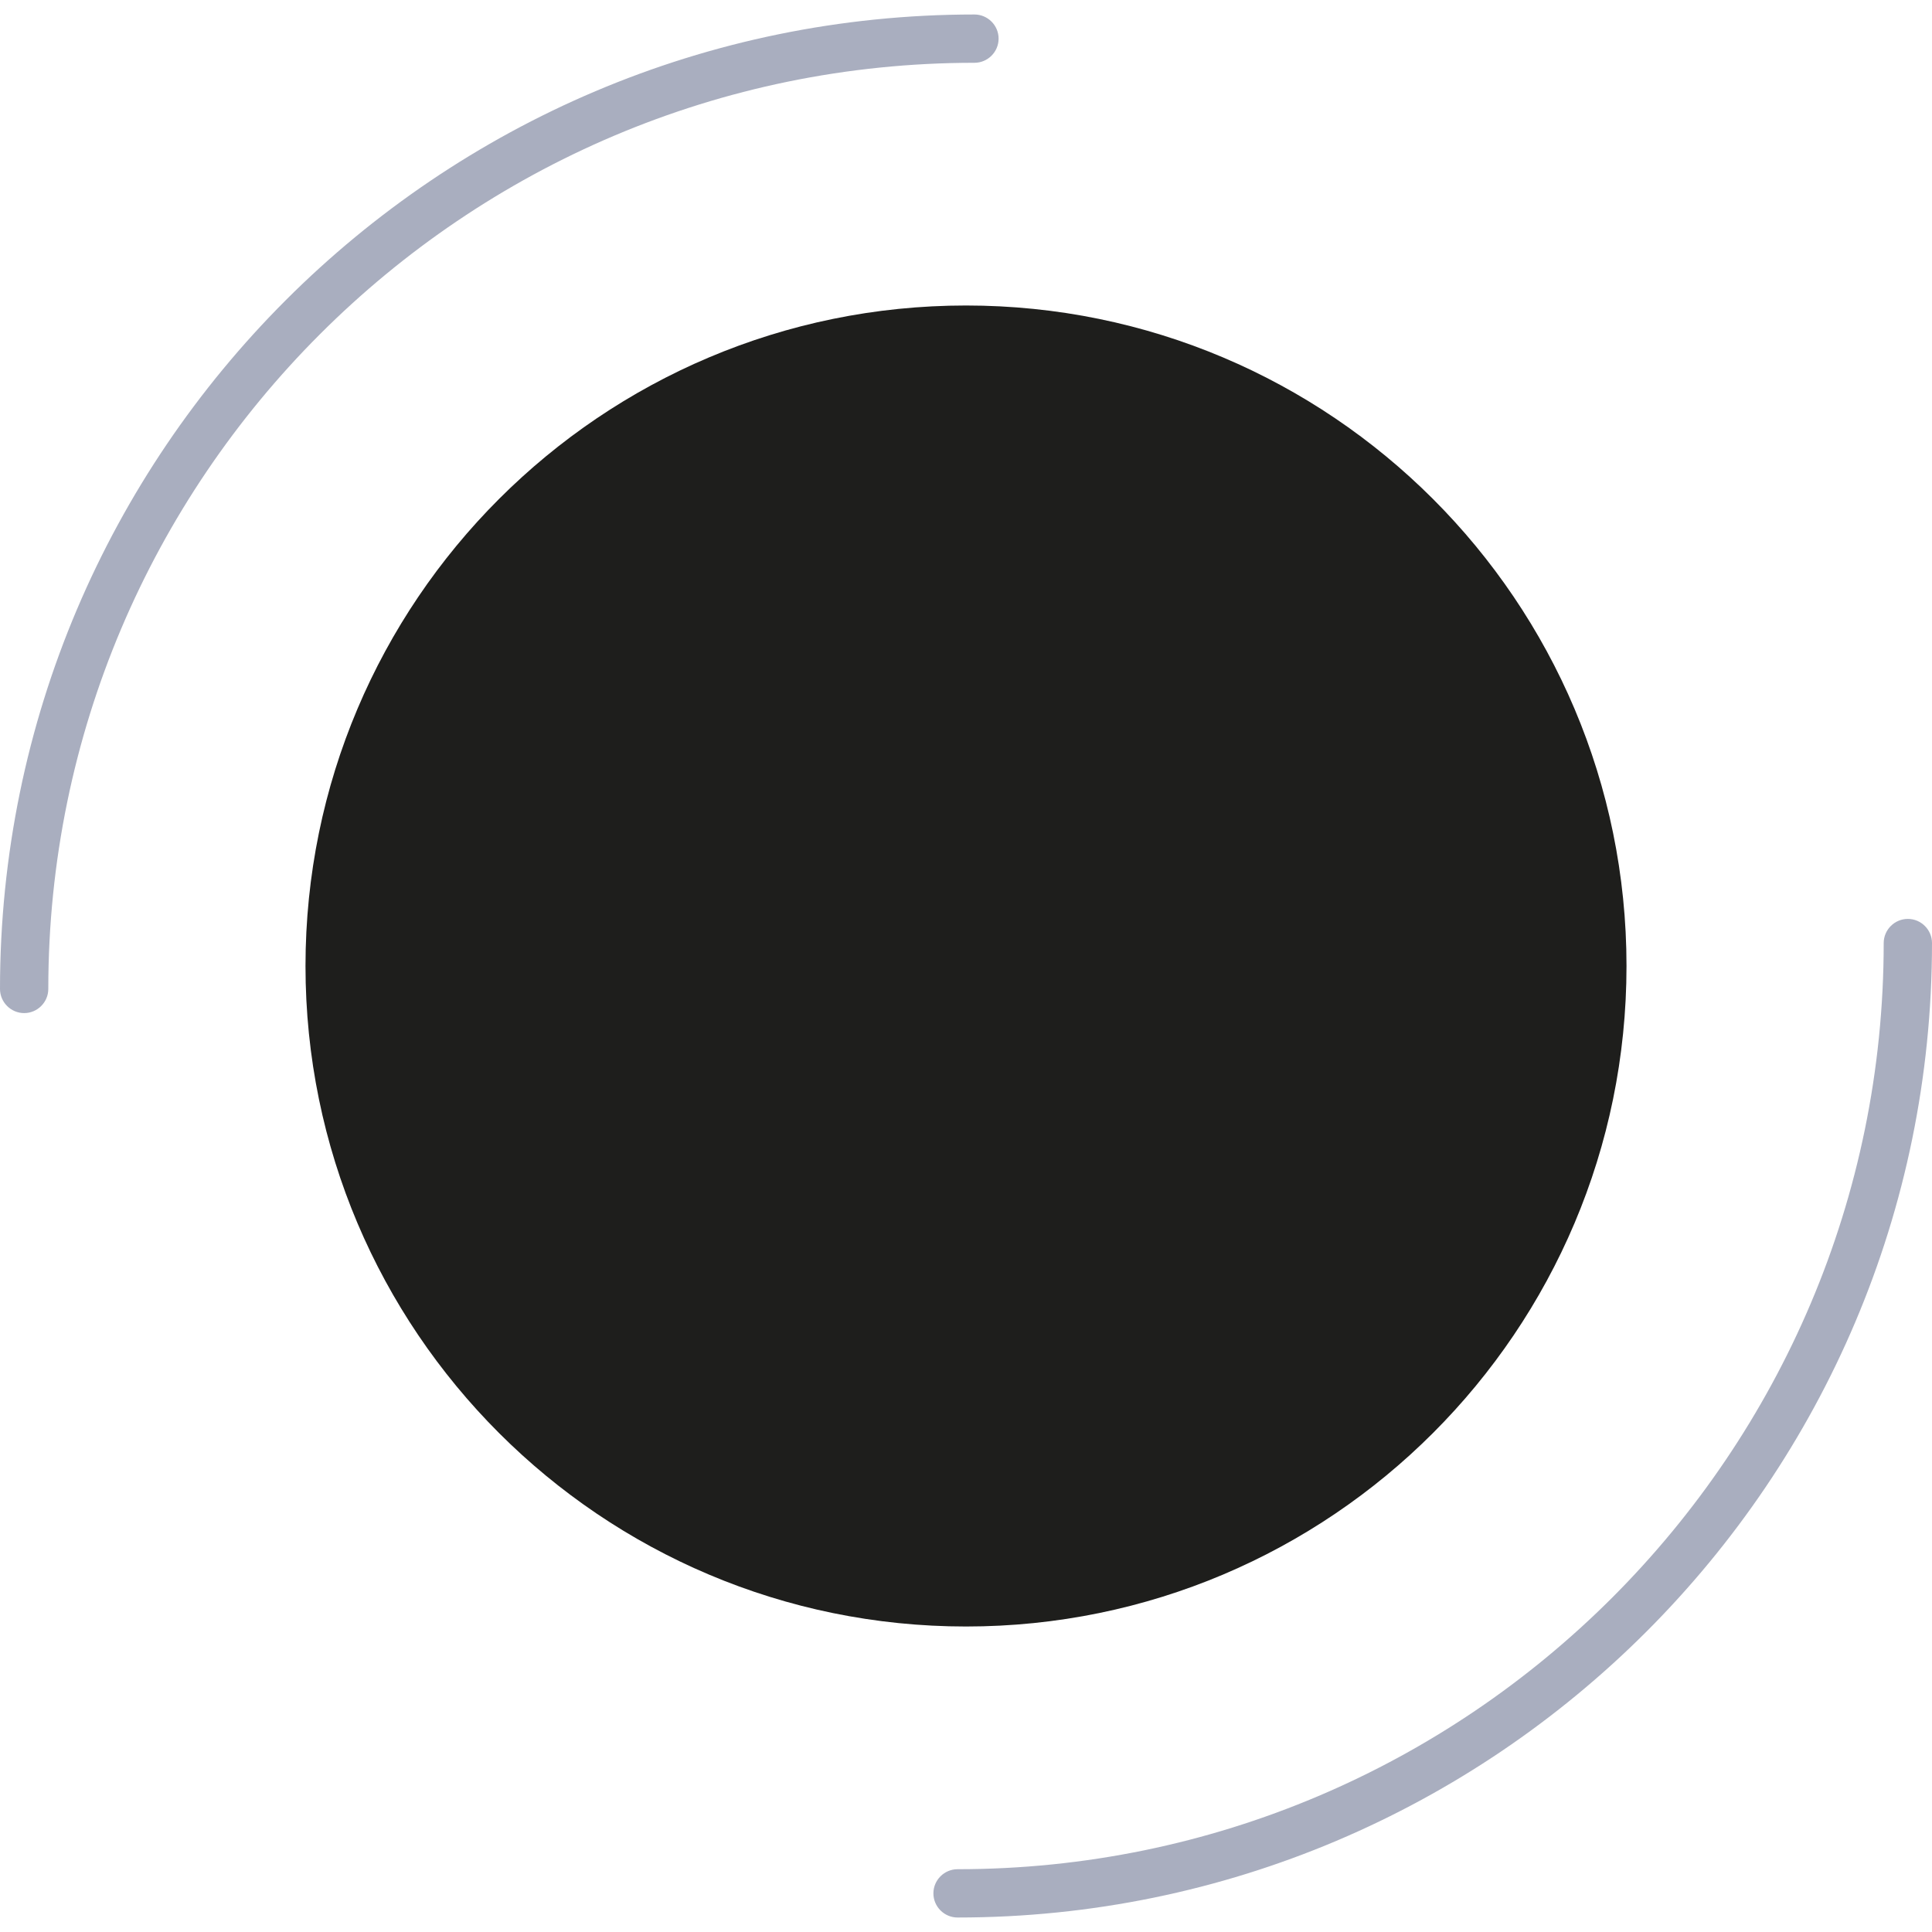 <svg id="Capa_1" xmlns="http://www.w3.org/2000/svg" viewBox="0 0 160 160"><style>.st0{fill:#a9aebf}.st1{fill:#1e1e1c}</style><path class="st0" d="M79.3 158.8c-1.1 0-2-.9-2-2s.9-2 2-2c42.3 0 76.7-34.4 76.7-76.7 0-1.1.9-2 2-2s2 .9 2 2c0 44.5-36.2 80.7-80.7 80.7zM2 83.9c-1.1 0-2-.9-2-2C0 37.4 36.2 1.2 80.7 1.2c1.1 0 2 .9 2 2s-.9 2-2 2C38.4 5.2 4 39.6 4 81.9c0 1.1-.9 2-2 2z"/><path class="st1" d="M80 134.7c30.2 0 54.7-24.5 54.7-54.7 0-30.2-24.5-54.7-54.7-54.7S25.3 49.8 25.3 80c0 30.2 24.5 54.7 54.7 54.7"/></svg>